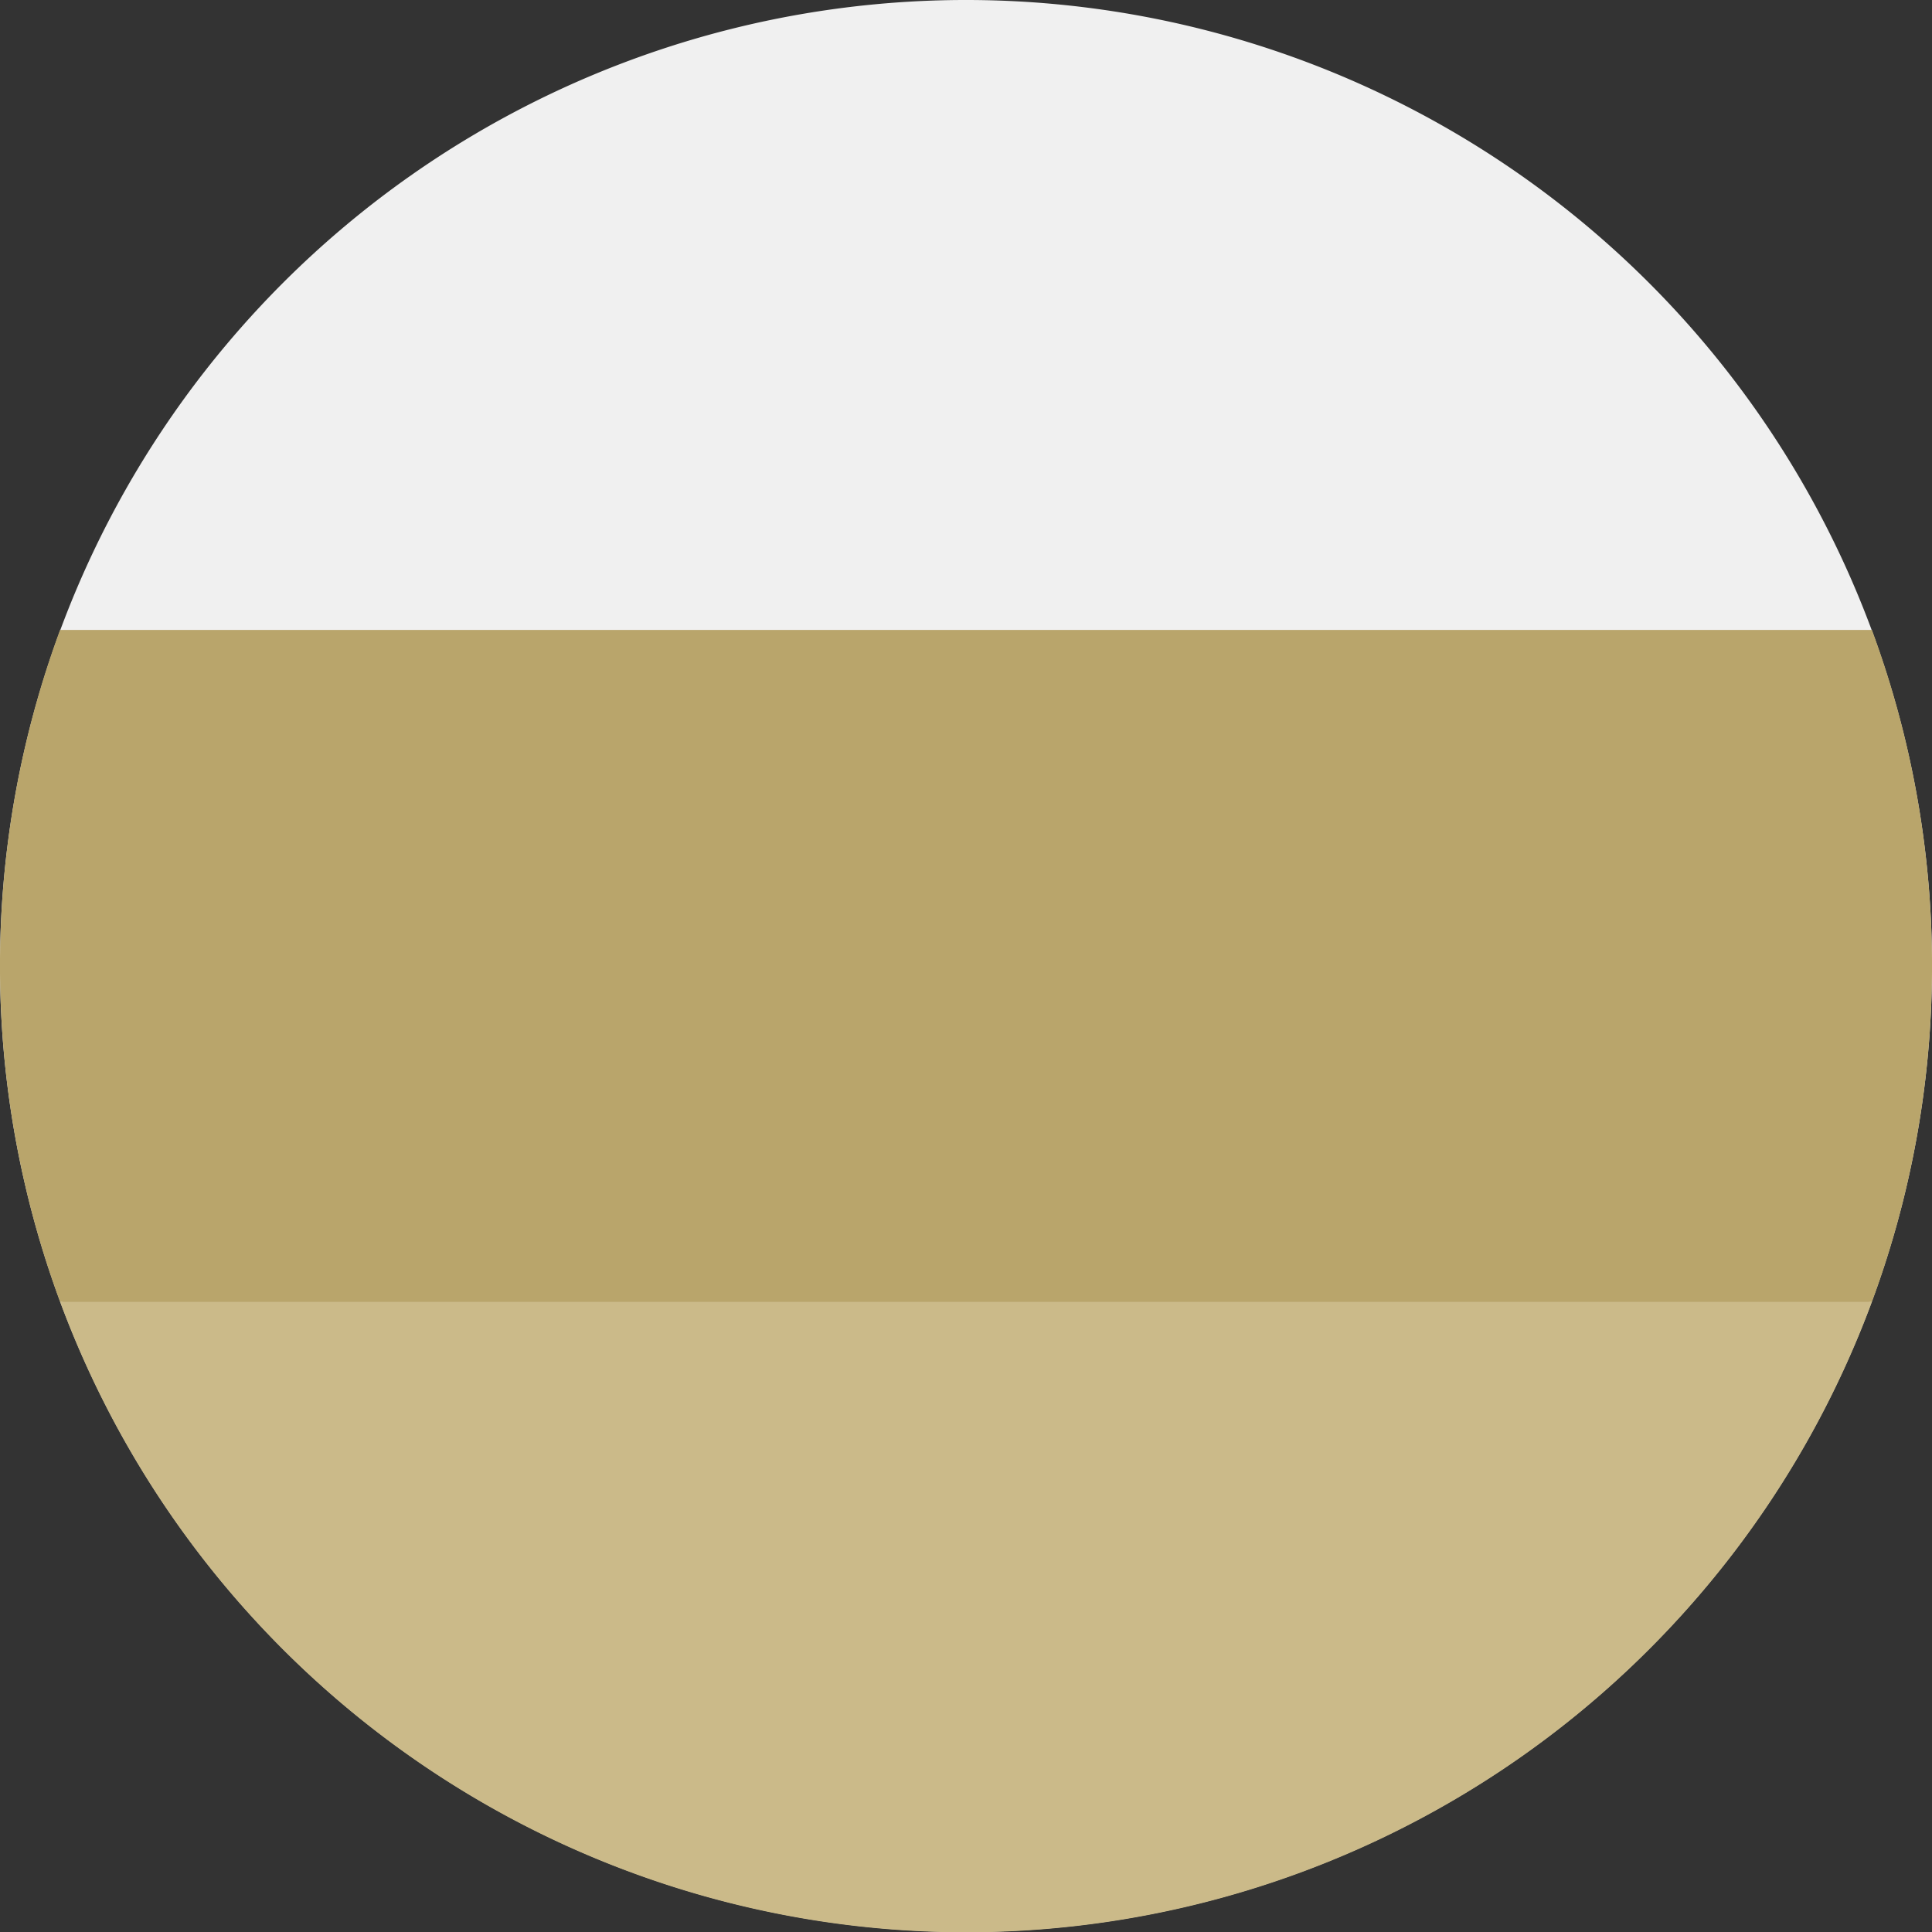 <svg id="russia" xmlns="http://www.w3.org/2000/svg" width="19" height="19" viewBox="0 0 19 19">
  <rect x="0" y="0" width="19" height="19" fill="#333333" stroke="none"/>
  <path id="Path_295" data-name="Path 295" d="M9.5,19A9.5,9.5,0,1,0,0,9.5,9.5,9.5,0,0,0,9.5,19Z" transform="translate(0)" fill="#f0f0f0"/>
  <path id="Path_296" data-name="Path 296" d="M18.409,173.548a9.528,9.528,0,0,0,0-6.608H.591a9.528,9.528,0,0,0,0,6.608l8.909.83Z" transform="translate(0 -160.745)" fill="#b9a56b"/>
  <path id="Path_297" data-name="Path 297" d="M24.839,351.2a9.5,9.5,0,0,0,8.909-6.2H15.93A9.5,9.5,0,0,0,24.839,351.2Z" transform="translate(-15.339 -332.197)" fill="#cbba89"/>
</svg>
